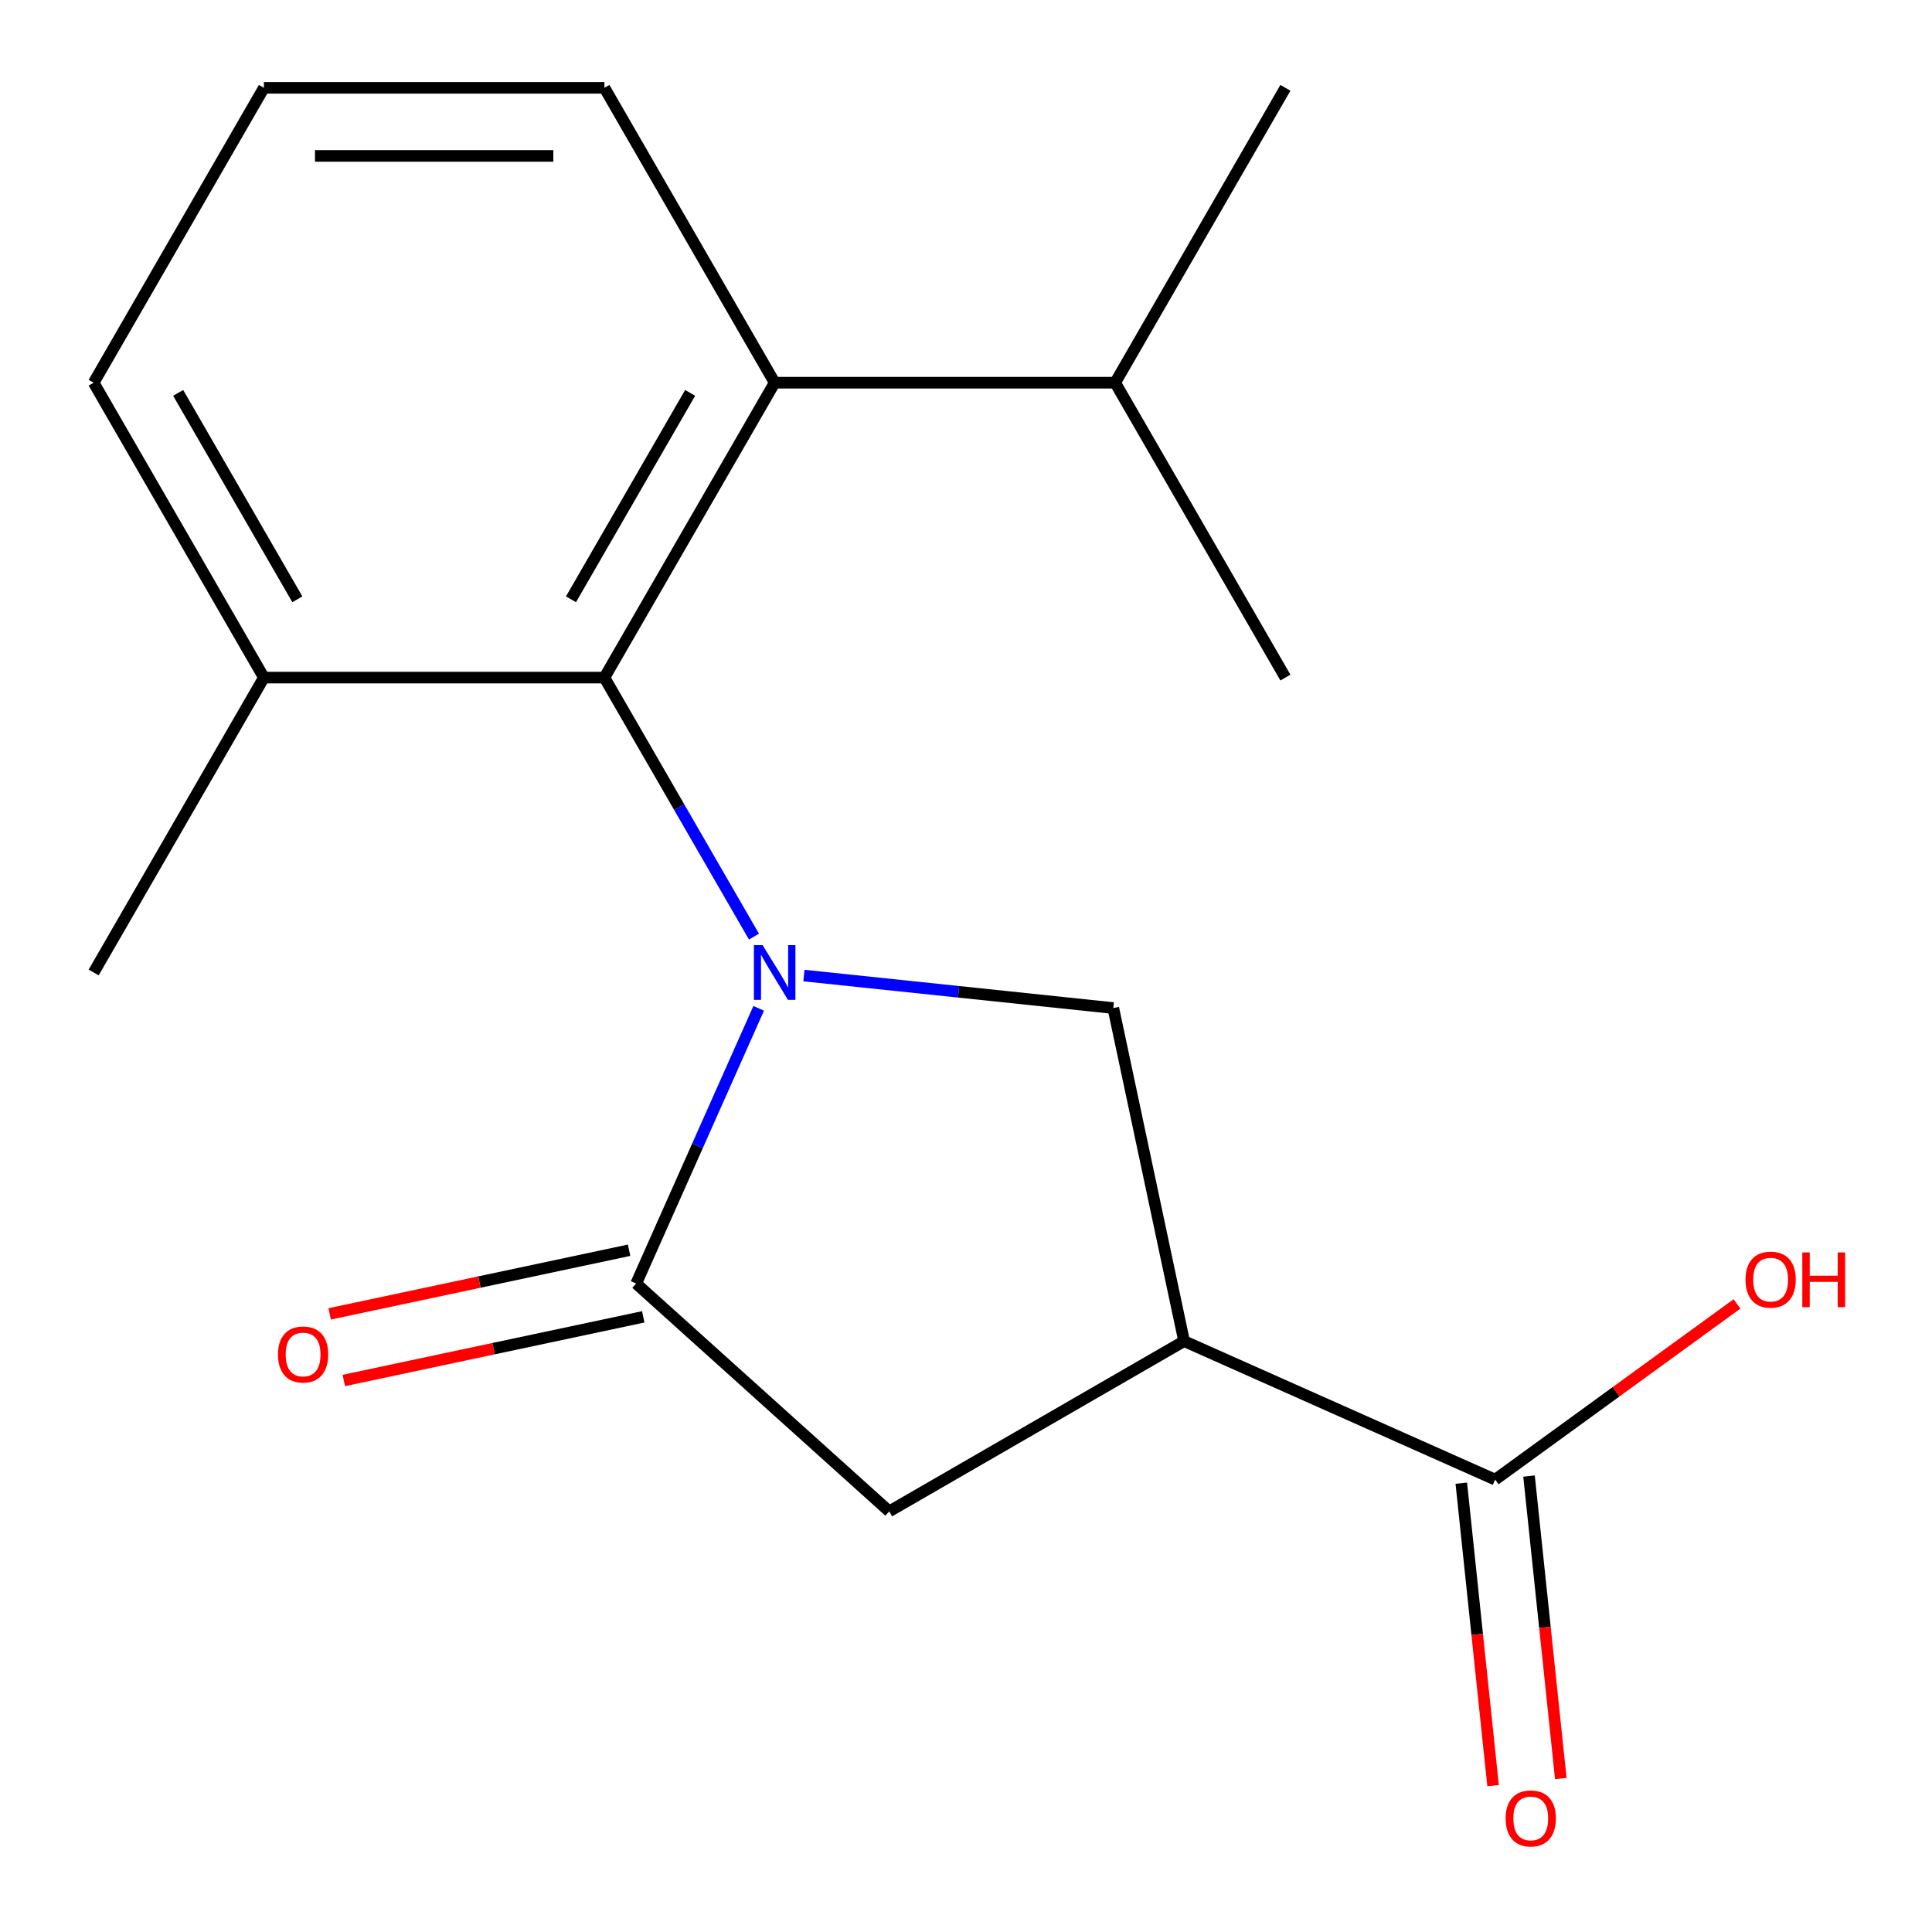 <?xml version='1.0' encoding='iso-8859-1'?>
<svg version='1.1' baseProfile='full'
              xmlns='http://www.w3.org/2000/svg'
                      xmlns:rdkit='http://www.rdkit.org/xml'
                      xmlns:xlink='http://www.w3.org/1999/xlink'
                  xml:space='preserve'
width='1000px' height='1000px' viewBox='0 0 1000 1000'>
<!-- END OF HEADER -->
<rect style='opacity:1.0;fill:#FFFFFF;stroke:none' width='1000' height='1000' x='0' y='0'> </rect>
<path class='bond-0' d='M 392.698,521.917 L 360.988,593.137' style='fill:none;fill-rule:evenodd;stroke:#0000FF;stroke-width:6px;stroke-linecap:butt;stroke-linejoin:miter;stroke-opacity:1' />
<path class='bond-0' d='M 360.988,593.137 L 329.279,664.358' style='fill:none;fill-rule:evenodd;stroke:#000000;stroke-width:6px;stroke-linecap:butt;stroke-linejoin:miter;stroke-opacity:1' />
<path class='bond-1' d='M 390.245,484.785 L 351.543,417.752' style='fill:none;fill-rule:evenodd;stroke:#0000FF;stroke-width:6px;stroke-linecap:butt;stroke-linejoin:miter;stroke-opacity:1' />
<path class='bond-1' d='M 351.543,417.752 L 312.842,350.719' style='fill:none;fill-rule:evenodd;stroke:#000000;stroke-width:6px;stroke-linecap:butt;stroke-linejoin:miter;stroke-opacity:1' />
<path class='bond-3' d='M 416.11,504.943 L 496.176,513.358' style='fill:none;fill-rule:evenodd;stroke:#0000FF;stroke-width:6px;stroke-linecap:butt;stroke-linejoin:miter;stroke-opacity:1' />
<path class='bond-3' d='M 496.176,513.358 L 576.243,521.773' style='fill:none;fill-rule:evenodd;stroke:#000000;stroke-width:6px;stroke-linecap:butt;stroke-linejoin:miter;stroke-opacity:1' />
<path class='bond-4' d='M 329.279,664.358 L 460.254,782.288' style='fill:none;fill-rule:evenodd;stroke:#000000;stroke-width:6px;stroke-linecap:butt;stroke-linejoin:miter;stroke-opacity:1' />
<path class='bond-7' d='M 325.614,647.119 L 248.121,663.59' style='fill:none;fill-rule:evenodd;stroke:#000000;stroke-width:6px;stroke-linecap:butt;stroke-linejoin:miter;stroke-opacity:1' />
<path class='bond-7' d='M 248.121,663.59 L 170.628,680.062' style='fill:none;fill-rule:evenodd;stroke:#FF0000;stroke-width:6px;stroke-linecap:butt;stroke-linejoin:miter;stroke-opacity:1' />
<path class='bond-7' d='M 332.943,681.597 L 255.45,698.069' style='fill:none;fill-rule:evenodd;stroke:#000000;stroke-width:6px;stroke-linecap:butt;stroke-linejoin:miter;stroke-opacity:1' />
<path class='bond-7' d='M 255.45,698.069 L 177.956,714.541' style='fill:none;fill-rule:evenodd;stroke:#FF0000;stroke-width:6px;stroke-linecap:butt;stroke-linejoin:miter;stroke-opacity:1' />
<path class='bond-6' d='M 312.842,350.719 L 400.964,198.087' style='fill:none;fill-rule:evenodd;stroke:#000000;stroke-width:6px;stroke-linecap:butt;stroke-linejoin:miter;stroke-opacity:1' />
<path class='bond-6' d='M 295.534,310.199 L 357.219,203.357' style='fill:none;fill-rule:evenodd;stroke:#000000;stroke-width:6px;stroke-linecap:butt;stroke-linejoin:miter;stroke-opacity:1' />
<path class='bond-8' d='M 312.842,350.719 L 136.597,350.719' style='fill:none;fill-rule:evenodd;stroke:#000000;stroke-width:6px;stroke-linecap:butt;stroke-linejoin:miter;stroke-opacity:1' />
<path class='bond-2' d='M 612.886,694.166 L 576.243,521.773' style='fill:none;fill-rule:evenodd;stroke:#000000;stroke-width:6px;stroke-linecap:butt;stroke-linejoin:miter;stroke-opacity:1' />
<path class='bond-5' d='M 612.886,694.166 L 773.893,765.851' style='fill:none;fill-rule:evenodd;stroke:#000000;stroke-width:6px;stroke-linecap:butt;stroke-linejoin:miter;stroke-opacity:1' />
<path class='bond-18' d='M 612.886,694.166 L 460.254,782.288' style='fill:none;fill-rule:evenodd;stroke:#000000;stroke-width:6px;stroke-linecap:butt;stroke-linejoin:miter;stroke-opacity:1' />
<path class='bond-9' d='M 756.365,767.694 L 764.592,845.97' style='fill:none;fill-rule:evenodd;stroke:#000000;stroke-width:6px;stroke-linecap:butt;stroke-linejoin:miter;stroke-opacity:1' />
<path class='bond-9' d='M 764.592,845.97 L 772.82,924.246' style='fill:none;fill-rule:evenodd;stroke:#FF0000;stroke-width:6px;stroke-linecap:butt;stroke-linejoin:miter;stroke-opacity:1' />
<path class='bond-9' d='M 791.421,764.009 L 799.648,842.285' style='fill:none;fill-rule:evenodd;stroke:#000000;stroke-width:6px;stroke-linecap:butt;stroke-linejoin:miter;stroke-opacity:1' />
<path class='bond-9' d='M 799.648,842.285 L 807.875,920.562' style='fill:none;fill-rule:evenodd;stroke:#FF0000;stroke-width:6px;stroke-linecap:butt;stroke-linejoin:miter;stroke-opacity:1' />
<path class='bond-11' d='M 773.893,765.851 L 836.482,720.378' style='fill:none;fill-rule:evenodd;stroke:#000000;stroke-width:6px;stroke-linecap:butt;stroke-linejoin:miter;stroke-opacity:1' />
<path class='bond-11' d='M 836.482,720.378 L 899.072,674.904' style='fill:none;fill-rule:evenodd;stroke:#FF0000;stroke-width:6px;stroke-linecap:butt;stroke-linejoin:miter;stroke-opacity:1' />
<path class='bond-10' d='M 400.964,198.087 L 577.208,198.087' style='fill:none;fill-rule:evenodd;stroke:#000000;stroke-width:6px;stroke-linecap:butt;stroke-linejoin:miter;stroke-opacity:1' />
<path class='bond-12' d='M 400.964,198.087 L 312.842,45.455' style='fill:none;fill-rule:evenodd;stroke:#000000;stroke-width:6px;stroke-linecap:butt;stroke-linejoin:miter;stroke-opacity:1' />
<path class='bond-14' d='M 136.597,350.719 L 48.475,198.087' style='fill:none;fill-rule:evenodd;stroke:#000000;stroke-width:6px;stroke-linecap:butt;stroke-linejoin:miter;stroke-opacity:1' />
<path class='bond-14' d='M 153.905,310.199 L 92.22,203.357' style='fill:none;fill-rule:evenodd;stroke:#000000;stroke-width:6px;stroke-linecap:butt;stroke-linejoin:miter;stroke-opacity:1' />
<path class='bond-15' d='M 136.597,350.719 L 48.475,503.351' style='fill:none;fill-rule:evenodd;stroke:#000000;stroke-width:6px;stroke-linecap:butt;stroke-linejoin:miter;stroke-opacity:1' />
<path class='bond-16' d='M 577.208,198.087 L 665.33,45.455' style='fill:none;fill-rule:evenodd;stroke:#000000;stroke-width:6px;stroke-linecap:butt;stroke-linejoin:miter;stroke-opacity:1' />
<path class='bond-17' d='M 577.208,198.087 L 665.33,350.719' style='fill:none;fill-rule:evenodd;stroke:#000000;stroke-width:6px;stroke-linecap:butt;stroke-linejoin:miter;stroke-opacity:1' />
<path class='bond-19' d='M 312.842,45.455 L 136.597,45.455' style='fill:none;fill-rule:evenodd;stroke:#000000;stroke-width:6px;stroke-linecap:butt;stroke-linejoin:miter;stroke-opacity:1' />
<path class='bond-19' d='M 286.405,80.703 L 163.034,80.703' style='fill:none;fill-rule:evenodd;stroke:#000000;stroke-width:6px;stroke-linecap:butt;stroke-linejoin:miter;stroke-opacity:1' />
<path class='bond-13' d='M 136.597,45.455 L 48.475,198.087' style='fill:none;fill-rule:evenodd;stroke:#000000;stroke-width:6px;stroke-linecap:butt;stroke-linejoin:miter;stroke-opacity:1' />
<path  class='atom-0' d='M 394.704 489.191
L 403.984 504.191
Q 404.904 505.671, 406.384 508.351
Q 407.864 511.031, 407.944 511.191
L 407.944 489.191
L 411.704 489.191
L 411.704 517.511
L 407.824 517.511
L 397.864 501.111
Q 396.704 499.191, 395.464 496.991
Q 394.264 494.791, 393.904 494.111
L 393.904 517.511
L 390.224 517.511
L 390.224 489.191
L 394.704 489.191
' fill='#0000FF'/>
<path  class='atom-8' d='M 143.886 701.081
Q 143.886 694.281, 147.246 690.481
Q 150.606 686.681, 156.886 686.681
Q 163.166 686.681, 166.526 690.481
Q 169.886 694.281, 169.886 701.081
Q 169.886 707.961, 166.486 711.881
Q 163.086 715.761, 156.886 715.761
Q 150.646 715.761, 147.246 711.881
Q 143.886 708.001, 143.886 701.081
M 156.886 712.561
Q 161.206 712.561, 163.526 709.681
Q 165.886 706.761, 165.886 701.081
Q 165.886 695.521, 163.526 692.721
Q 161.206 689.881, 156.886 689.881
Q 152.566 689.881, 150.206 692.681
Q 147.886 695.481, 147.886 701.081
Q 147.886 706.801, 150.206 709.681
Q 152.566 712.561, 156.886 712.561
' fill='#FF0000'/>
<path  class='atom-10' d='M 779.316 941.21
Q 779.316 934.41, 782.676 930.61
Q 786.036 926.81, 792.316 926.81
Q 798.596 926.81, 801.956 930.61
Q 805.316 934.41, 805.316 941.21
Q 805.316 948.09, 801.916 952.01
Q 798.516 955.89, 792.316 955.89
Q 786.076 955.89, 782.676 952.01
Q 779.316 948.13, 779.316 941.21
M 792.316 952.69
Q 796.636 952.69, 798.956 949.81
Q 801.316 946.89, 801.316 941.21
Q 801.316 935.65, 798.956 932.85
Q 796.636 930.01, 792.316 930.01
Q 787.996 930.01, 785.636 932.81
Q 783.316 935.61, 783.316 941.21
Q 783.316 946.93, 785.636 949.81
Q 787.996 952.69, 792.316 952.69
' fill='#FF0000'/>
<path  class='atom-12' d='M 903.478 662.337
Q 903.478 655.537, 906.838 651.737
Q 910.198 647.937, 916.478 647.937
Q 922.758 647.937, 926.118 651.737
Q 929.478 655.537, 929.478 662.337
Q 929.478 669.217, 926.078 673.137
Q 922.678 677.017, 916.478 677.017
Q 910.238 677.017, 906.838 673.137
Q 903.478 669.257, 903.478 662.337
M 916.478 673.817
Q 920.798 673.817, 923.118 670.937
Q 925.478 668.017, 925.478 662.337
Q 925.478 656.777, 923.118 653.977
Q 920.798 651.137, 916.478 651.137
Q 912.158 651.137, 909.798 653.937
Q 907.478 656.737, 907.478 662.337
Q 907.478 668.057, 909.798 670.937
Q 912.158 673.817, 916.478 673.817
' fill='#FF0000'/>
<path  class='atom-12' d='M 932.878 648.257
L 936.718 648.257
L 936.718 660.297
L 951.198 660.297
L 951.198 648.257
L 955.038 648.257
L 955.038 676.577
L 951.198 676.577
L 951.198 663.497
L 936.718 663.497
L 936.718 676.577
L 932.878 676.577
L 932.878 648.257
' fill='#FF0000'/>
</svg>
